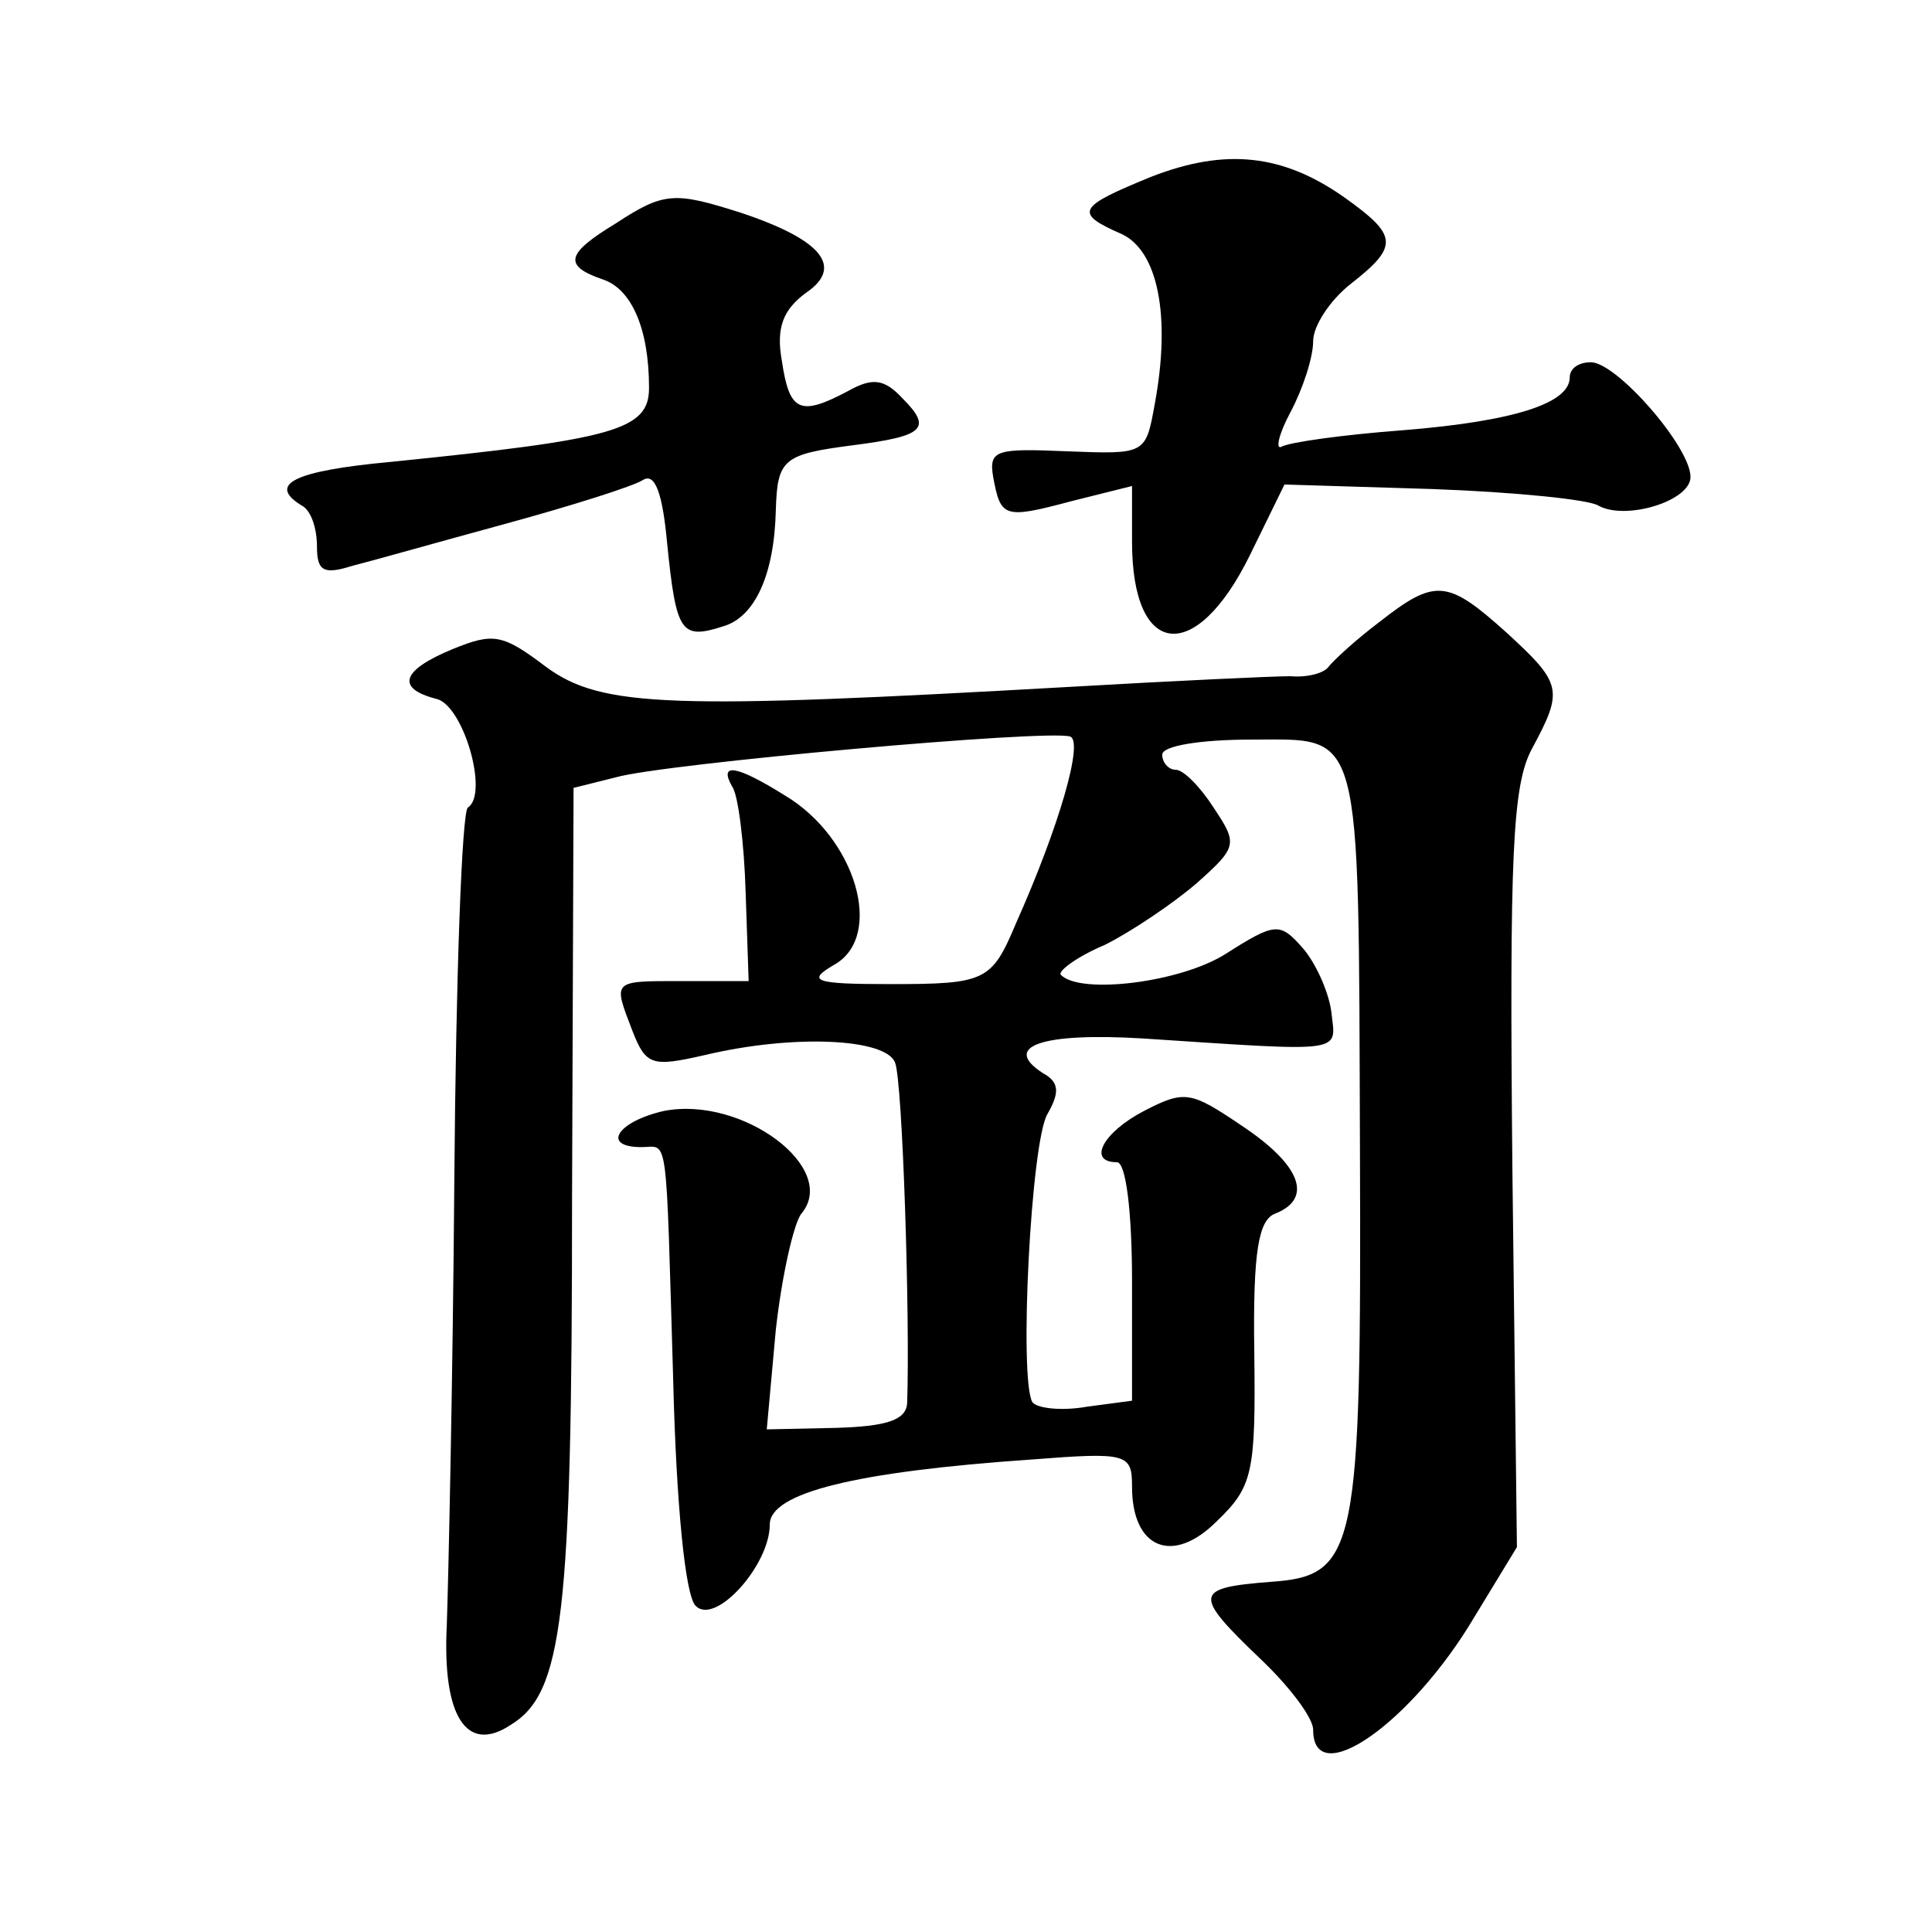 <?xml version="1.0" standalone="no"?>
<!DOCTYPE svg PUBLIC "-//W3C//DTD SVG 20010904//EN"
 "http://www.w3.org/TR/2001/REC-SVG-20010904/DTD/svg10.dtd">
<svg version="1.0" xmlns="http://www.w3.org/2000/svg"
 width="128pt" height="128pt" viewBox="0 0 128 128"
 preserveAspectRatio="xMidYMid meet">
<g transform="translate(0,128) scale(0.1,-0.1)"
fill="#0" stroke="none">
<path d="M763 1163 c-49 -20 -52 -24 -20 -38 24 -11 33 -54 22 -113 -6 -33 -6 -33
-58 -31 -47 2 -52 1 -49 -17 5 -27 7 -28 52 -16 l40 10 0 -37 c0 -77 42 -82 78
-9 l23 47 98 -3 c55 -2 104 -7 110 -11 18 -10 61 3 61 19 0 20 -49 76 -66 76 -8
0 -14 -4 -14 -10 0 -17 -36 -29 -110 -35 -40 -3 -76 -8 -81 -11 -4 -2 -2 8 6 23
8 15 15 36 15 47 0 10 11 27 25 38 32 25 31 32 -4 57 -41 29 -79 33 -128 14z M408
1132 c-33 -20 -35 -28 -9 -37 19 -6 31 -32 31 -72 0 -28 -23 -34 -171 -49 -65 -6
-82 -15 -59 -29 6 -3 10 -15 10 -27 0 -16 4 -19 23 -13 12 3 58 16 102 28 44 12
85 25 91 29 8 5 13 -9 16 -42 6 -59 9 -64 37 -55 21 6 34 34 35 77 1 34 5 37 51
43 47 6 53 11 33 31 -12 13 -20 14 -36 5 -32 -17 -39 -14 -44 20 -4 22 1 34 16
45 25 17 11 35 -43 53 -44 14 -51 14 -83 -7z M914 868 c-16 -12 -31 -26 -34 -30
-3 -4 -14 -7 -25 -6 -11 0 -76 -3 -145 -7 -265 -15 -311 -14 -348 13 -29 22 -35
23 -62 12 -34 -14 -38 -26 -11 -33 18 -4 35 -63 21 -72 -4 -2 -8 -114 -9 -247 -1
-134 -4 -267 -5 -295 -3 -60 13 -85 42 -66 35 21 41 71 41 349 l1 272 28 7 c31
9 287 32 301 27 9 -3 -7 -59 -36 -124 -16 -38 -20 -40 -83 -40 -51 0 -56 2 -37
13 33 19 14 84 -33 112 -32 20 -44 22 -35 6 4 -5 8 -37 9 -70 l2 -59 -43 0 c-48
0 -47 1 -34 -33 9 -23 13 -24 48 -16 59 14 120 11 126 -5 5 -12 10 -170 8 -226
-1 -11 -14 -15 -47 -16 l-46 -1 6 66 c4 36 12 71 17 77 25 30 -39 78 -91 68 -31
-7 -42 -24 -15 -24 18 0 16 14 21 -154 2 -82 8 -144 15 -150 13 -13 49 27 49 54
0 21 57 35 173 43 64 5 67 4 67 -18 0 -41 27 -52 56 -23 24 23 26 32 25 112 -1
68 3 88 14 92 25 10 17 32 -22 58 -34 23 -38 24 -65 10 -27 -14 -38 -34 -18 -34
6 0 10 -33 10 -79 l0 -79 -30 -4 c-17 -3 -33 -1 -36 3 -9 15 -1 173 10 191 8 14
8 21 -3 27 -28 18 0 27 66 23 137 -9 128 -10 125 18 -2 14 -11 33 -19 42 -15 17
-18 17 -51 -4 -30 -19 -96 -27 -109 -14 -3 2 10 12 29 20 18 9 46 28 61 41 27 24
27 26 11 50 -9 14 -20 25 -25 25 -5 0 -9 5 -9 10 0 6 26 10 59 10 74 0 71 12 72
-270 1 -268 -2 -284 -59 -288 -51 -4 -52 -8 -7 -51 19 -18 35 -39 35 -47 0 -41
65 4 107 75 l28 46 -3 250 c-2 209 0 255 13 279 21 39 20 43 -17 77 -39 35 -47
36 -84 7z"/>
</g>
</svg>
